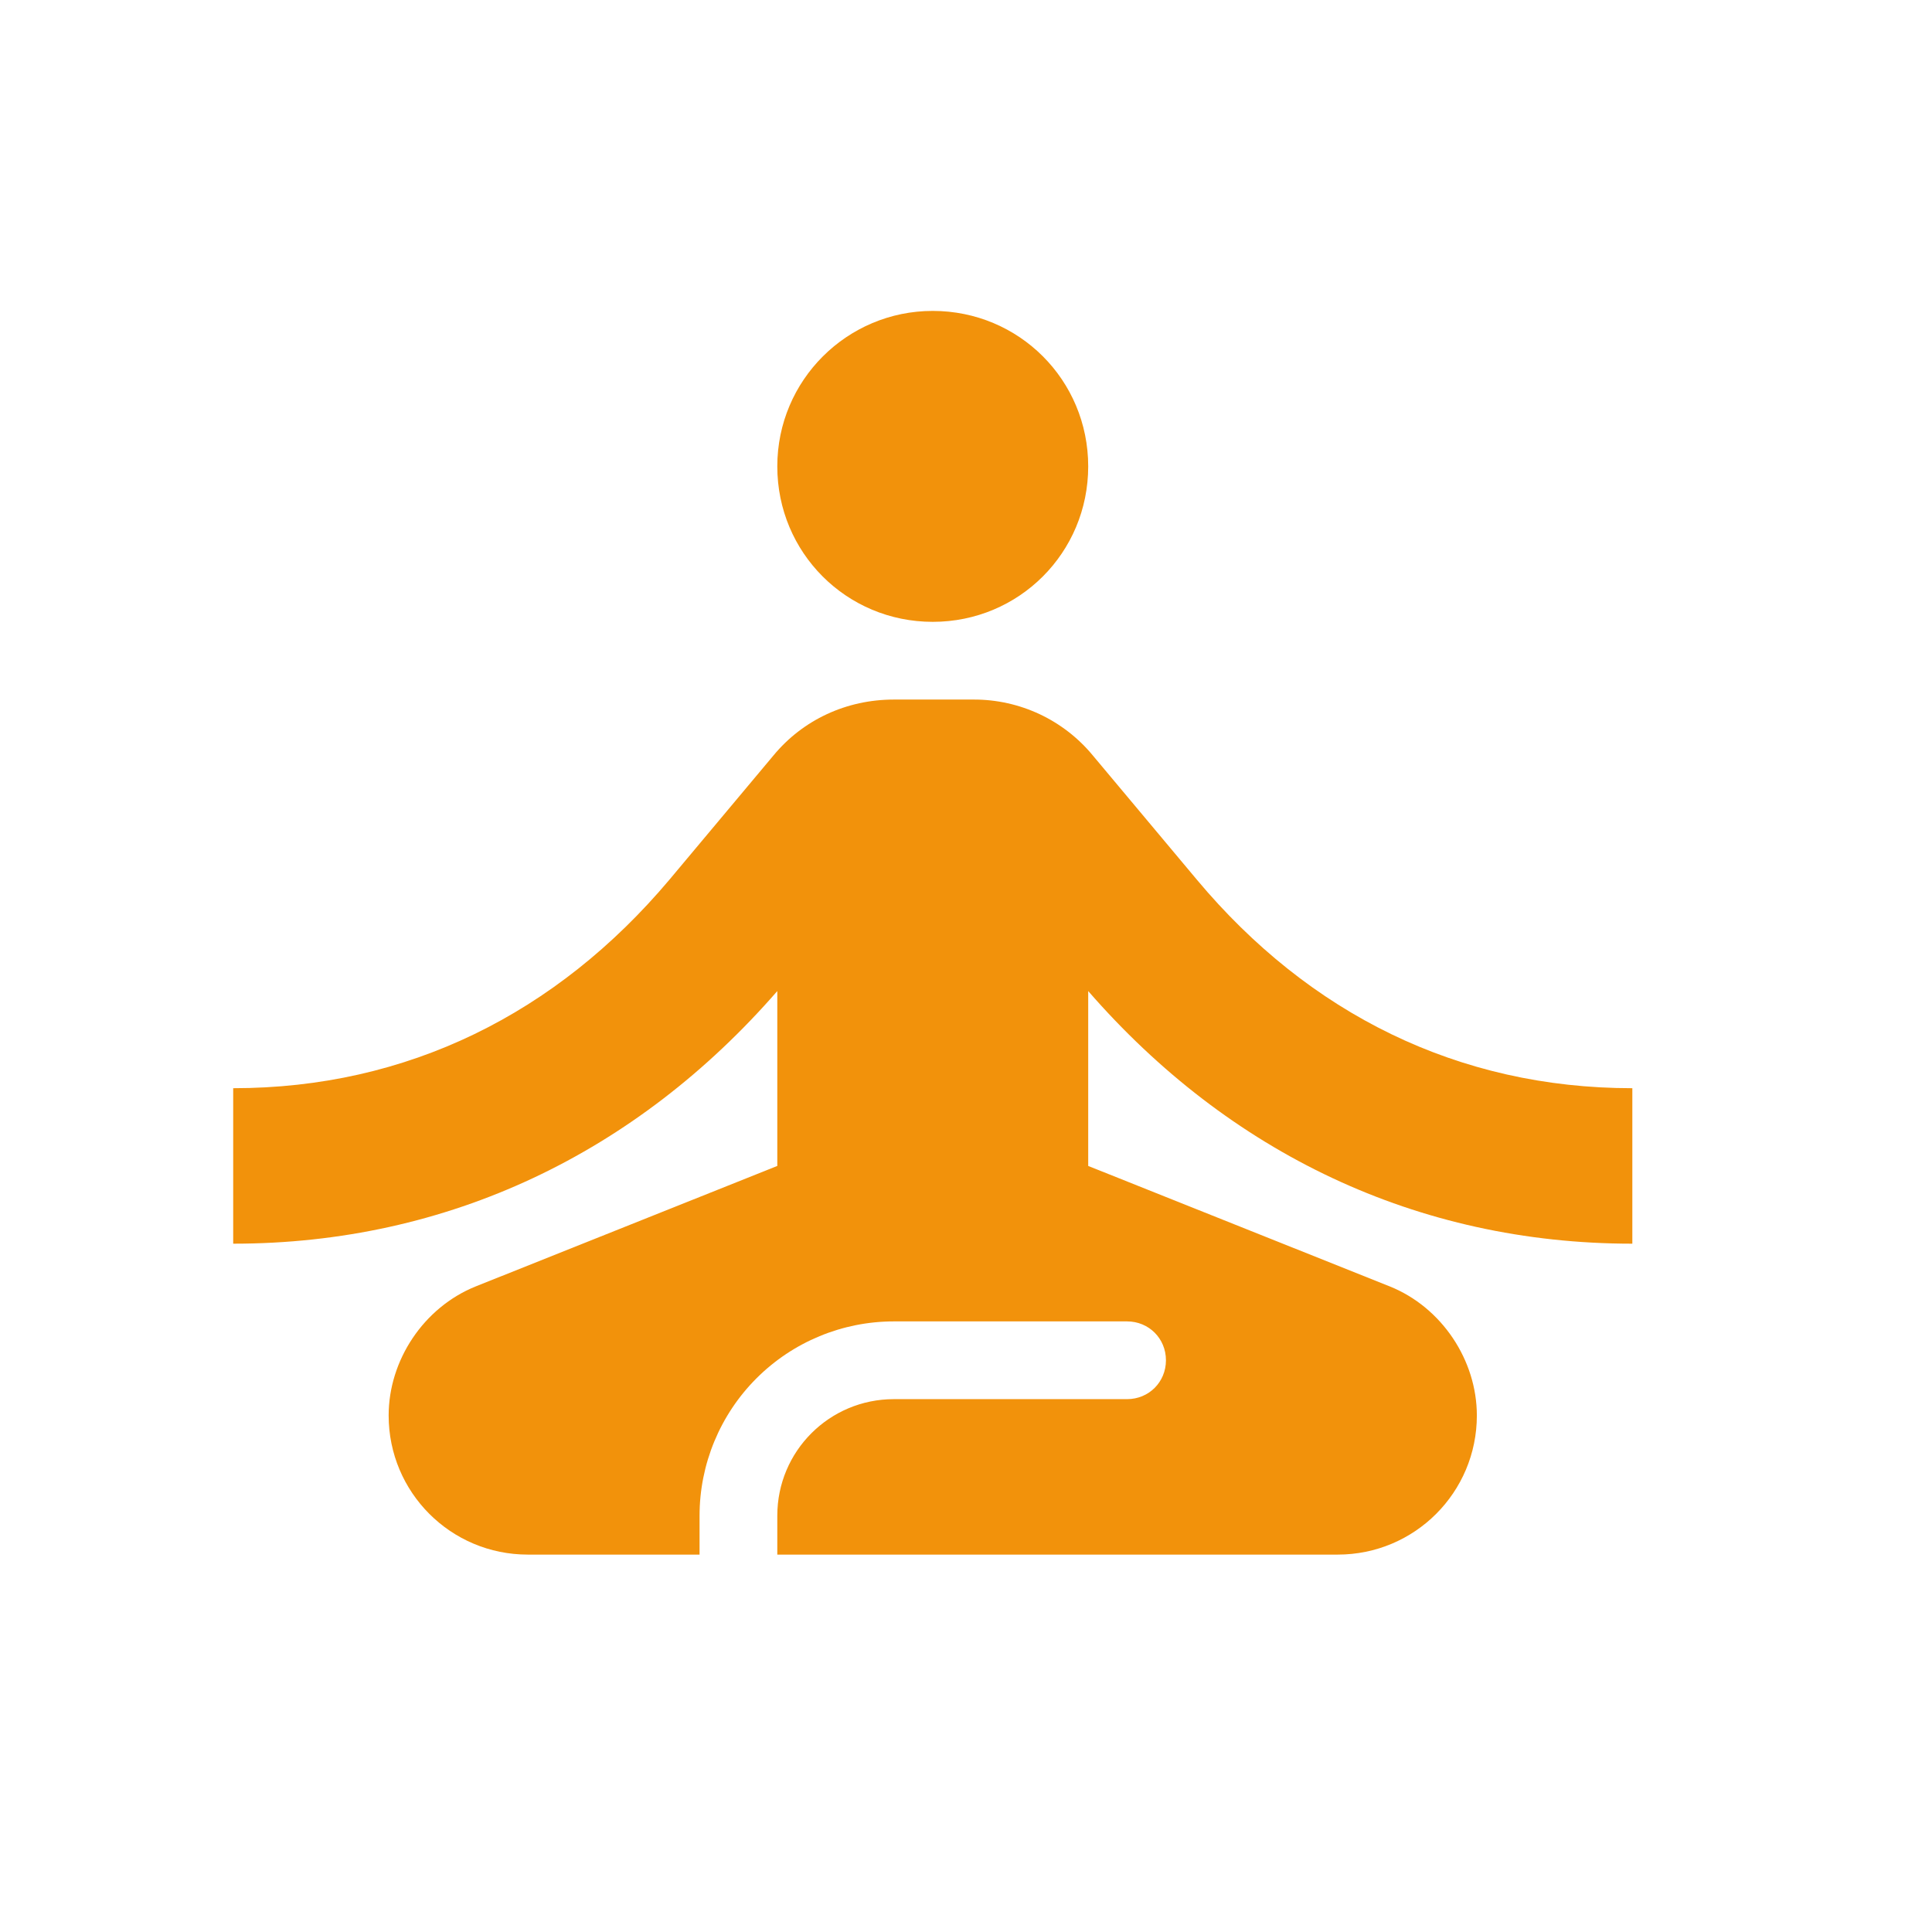 <svg xmlns="http://www.w3.org/2000/svg" width="67" height="67" viewBox="0 0 67 67" fill="none"><path d="M32.347 10.782C35.339 10.782 37.738 13.181 37.738 16.174C37.738 19.166 35.339 21.565 32.347 21.565C29.355 21.565 26.956 19.166 26.956 16.174C26.956 13.181 29.382 10.782 32.347 10.782ZM56.608 43.13V37.738C50.569 37.738 45.394 35.151 41.512 30.514L37.9 26.201C37.399 25.593 36.769 25.104 36.056 24.768C35.343 24.433 34.564 24.259 33.776 24.26H30.999C29.355 24.26 27.846 24.961 26.821 26.201L23.209 30.514C19.3 35.151 14.125 37.738 8.087 37.738V43.13C15.554 43.13 22.077 39.976 26.956 34.369V40.434L16.497 44.612C14.691 45.34 13.478 47.173 13.478 49.087C13.478 51.755 15.634 53.912 18.303 53.912H24.26V52.564C24.26 50.777 24.97 49.063 26.234 47.799C27.498 46.535 29.212 45.825 30.999 45.825H39.086C39.841 45.825 40.434 46.418 40.434 47.173C40.434 47.928 39.841 48.521 39.086 48.521H30.999C28.762 48.521 26.956 50.327 26.956 52.564V53.912H46.391C49.06 53.912 51.216 51.755 51.216 49.087C51.216 47.173 50.003 45.34 48.197 44.612L37.738 40.434V34.369C42.617 39.976 49.141 43.13 56.608 43.13Z" fill="#F2920B"></path></svg>